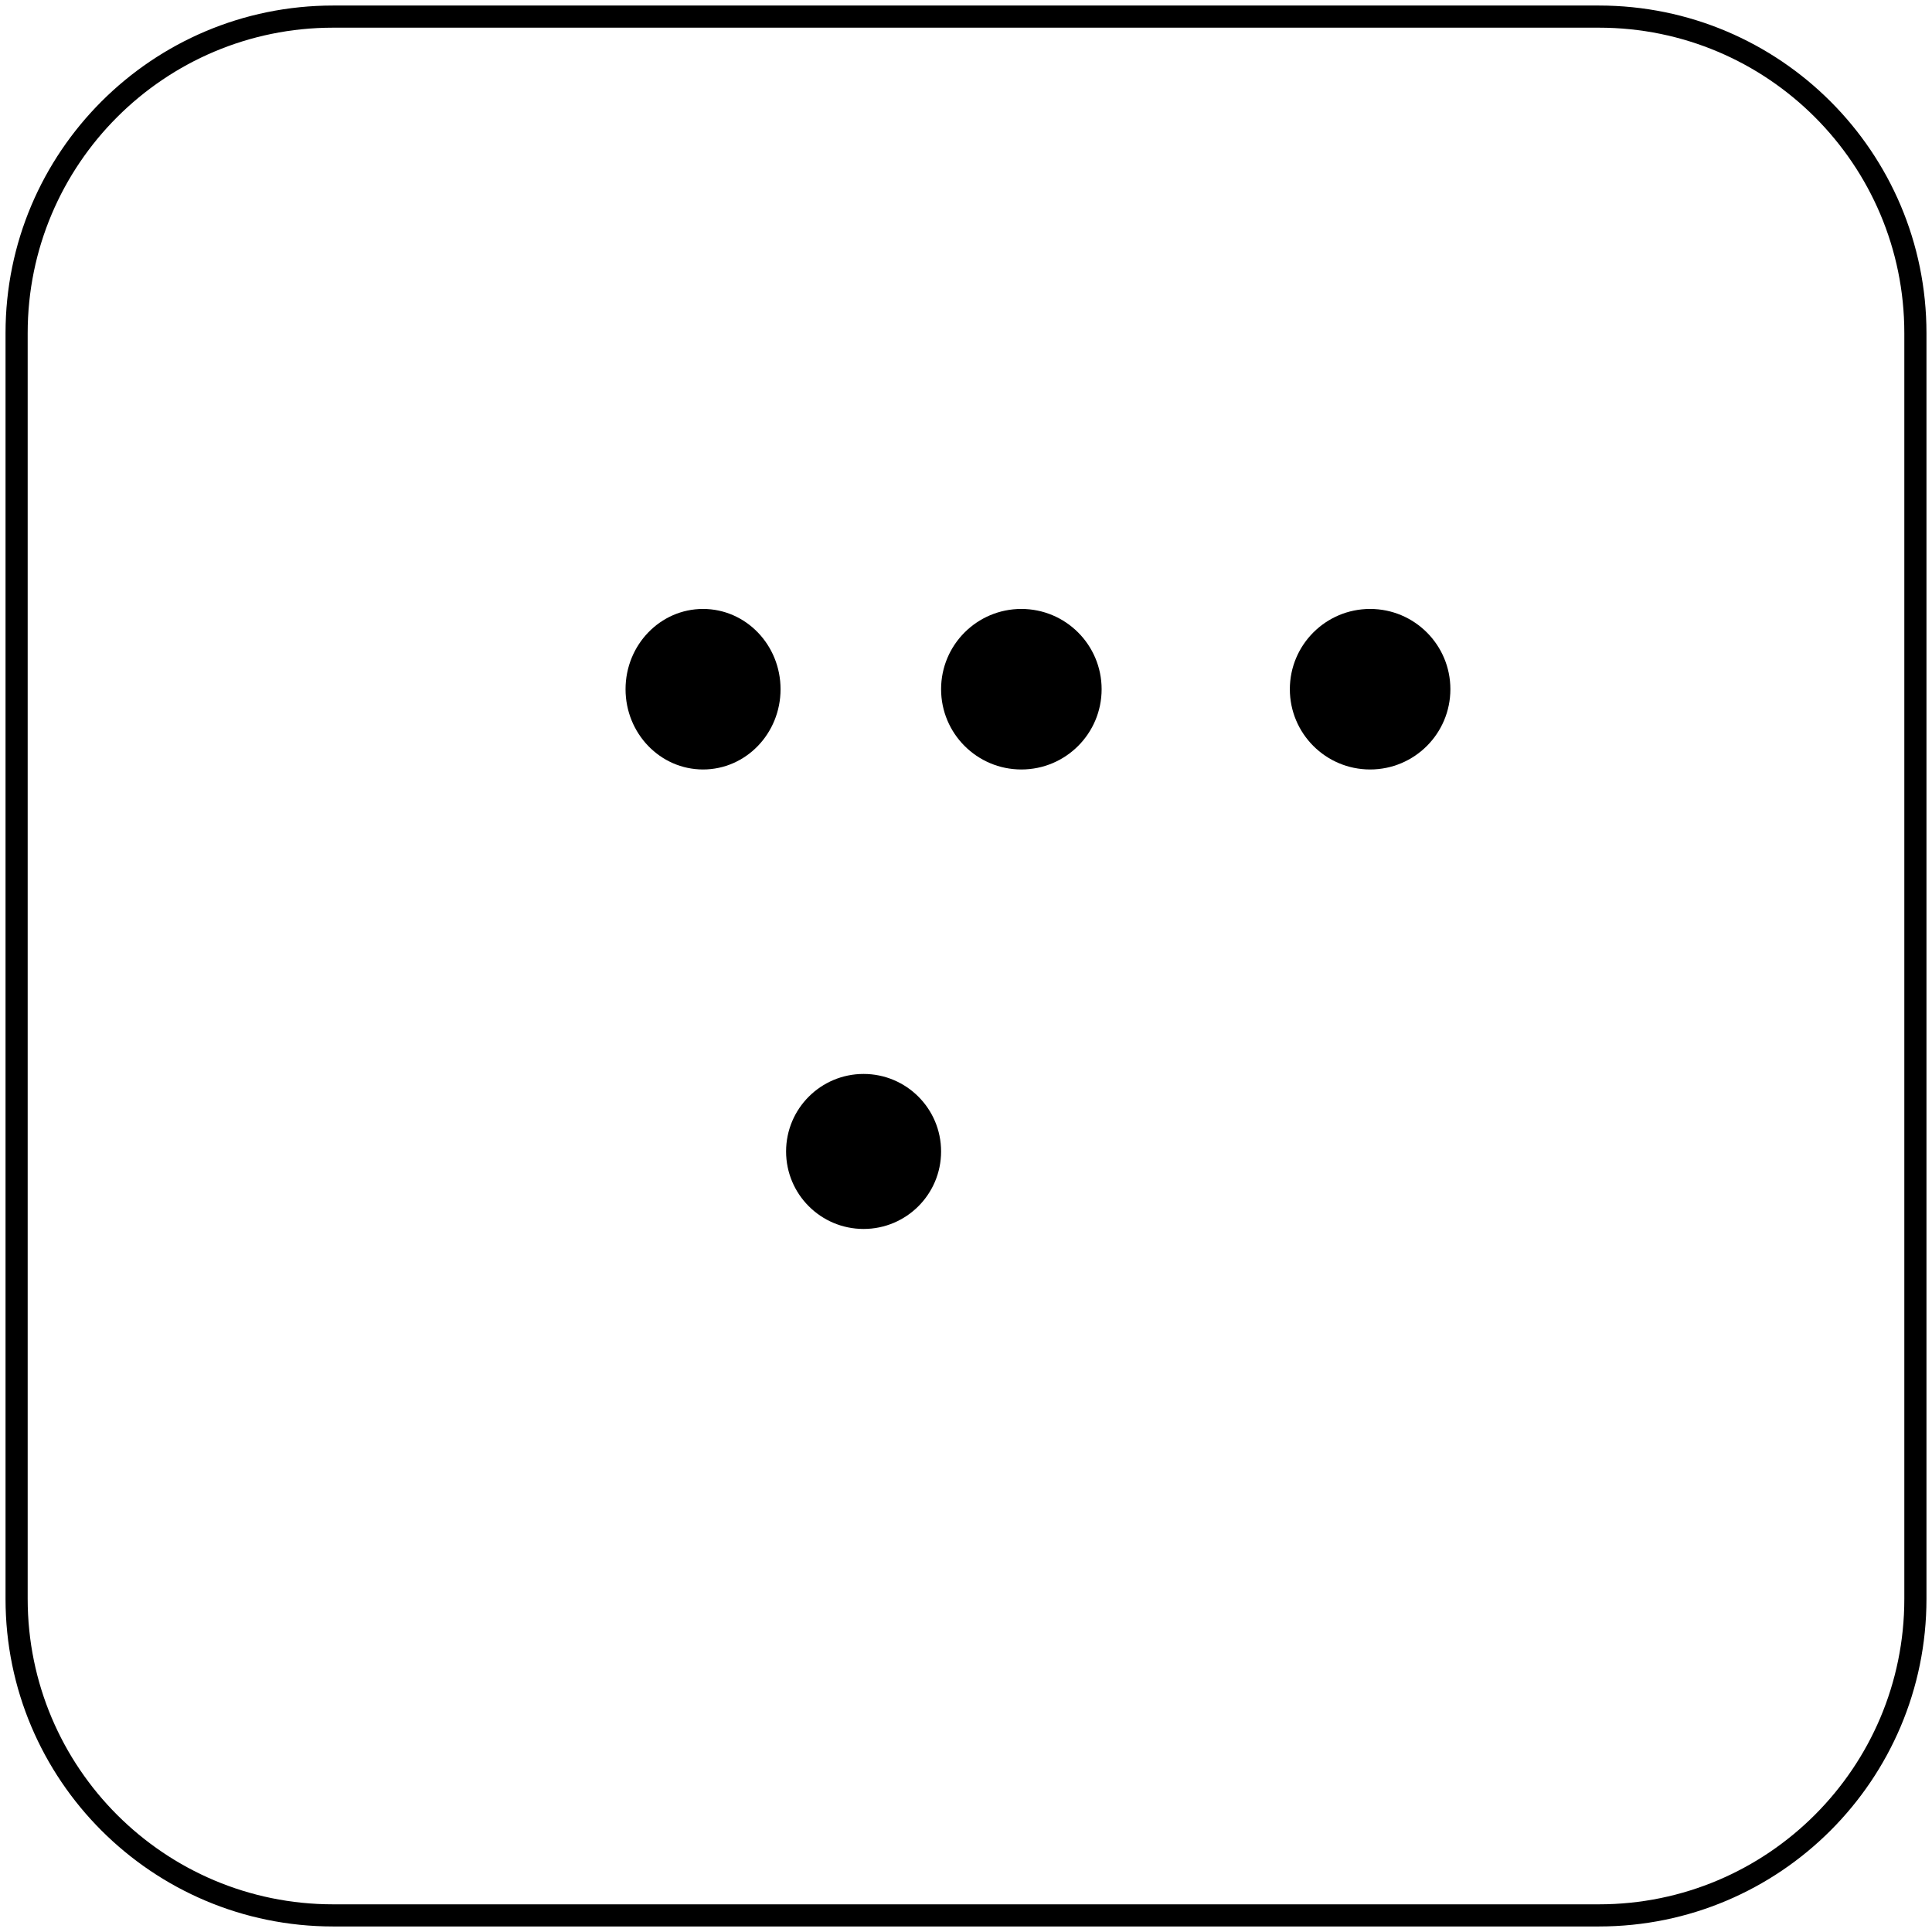<svg width="349" height="349" xmlns="http://www.w3.org/2000/svg" xmlns:xlink="http://www.w3.org/1999/xlink" overflow="hidden"><g transform="translate(3 3)"><path d="M110 121.5C110 113.492 116.268 107 124 107 131.732 107 138 113.492 138 121.5 138 129.508 131.732 136 124 136 116.268 136 110 129.508 110 121.5Z" fill-rule="evenodd"/><path d="M230 121.5C230 113.492 236.492 107 244.5 107 252.508 107 259 113.492 259 121.5 259 129.508 252.508 136 244.5 136 236.492 136 230 129.508 230 121.5Z" fill-rule="evenodd"/><path d="M167 121.5C167 113.492 173.492 107 181.5 107 189.508 107 196 113.492 196 121.5 196 129.508 189.508 136 181.5 136 173.492 136 167 129.508 167 121.5Z" fill-rule="evenodd"/><path d="M139 205C139 197.268 145.268 191 153 191 160.732 191 167 197.268 167 205 167 212.732 160.732 219 153 219 145.268 219 139 212.732 139 205Z" fill-rule="evenodd"/><path d="M0 57.168C-2.18342e-14 25.595 25.595 0 57.168 0L285.832 0C317.405-1.09171e-14 343 25.595 343 57.168L343 285.832C343 317.405 317.405 343 285.832 343L57.168 343C25.595 343 0 317.405 0 285.832Z" stroke="#000000" stroke-width="4" stroke-miterlimit="8" fill="none" fill-rule="evenodd"/></g></svg>